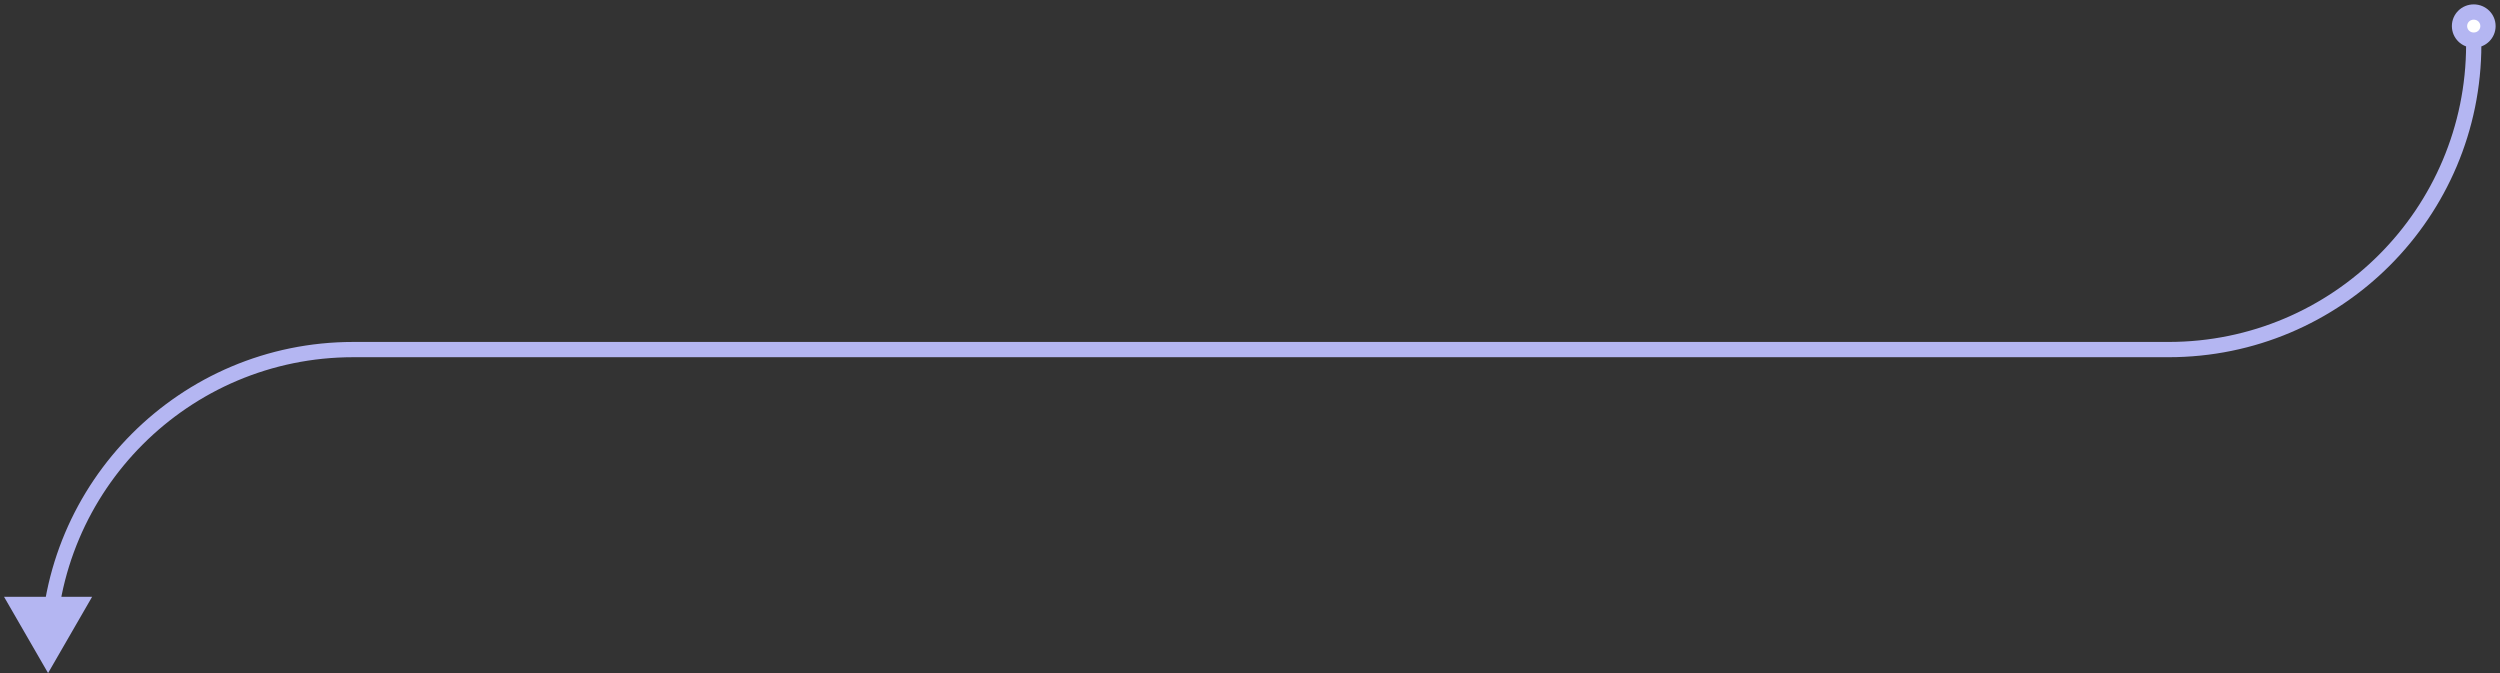 <?xml version="1.0" encoding="utf-8"?>
<svg xmlns="http://www.w3.org/2000/svg" fill="none" height="100%" overflow="visible" preserveAspectRatio="none" style="display: block;" viewBox="0 0 208 56" width="100%">
<rect x="0" y="0" width="208" height="56" fill="#333333" stroke="none"/>
<g id="Frame 963 --&gt; Frame 965">
<path d="M205.815 1C205.157 1 204.63 1.52 204.63 2.17C204.63 2.82 205.157 3.34 205.815 3.34C206.473 3.34 207 2.82 207 2.17C207 1.52 206.473 1 205.815 1Z" fill="white"/>
<path d="M4 56L7.665 49.652H0.335L4 56ZM204.63 2.17H205.265C205.265 1.878 205.5 1.635 205.815 1.635V1V0.365C204.814 0.365 203.996 1.162 203.996 2.17H204.63ZM205.815 1V1.635C206.13 1.635 206.365 1.878 206.365 2.17H207H207.635C207.635 1.162 206.817 0.365 205.815 0.365V1ZM207 2.17H206.365C206.365 2.462 206.13 2.706 205.815 2.706V3.34V3.975C206.817 3.975 207.635 3.178 207.635 2.17H207ZM205.815 3.34V2.706C205.5 2.706 205.265 2.462 205.265 2.17H204.63H203.996C203.996 3.178 204.814 3.975 205.815 3.975V3.34ZM205.815 3.34H205.18V3.694H205.815H206.45V3.34H205.815ZM180.424 29.085V28.45H29.391V29.085V29.72H180.424V29.085ZM29.391 29.085V28.45C15.017 28.45 3.365 40.102 3.365 54.476H4H4.635C4.635 40.803 15.718 29.72 29.391 29.72V29.085ZM205.815 3.694H205.18C205.18 17.367 194.097 28.45 180.424 28.45V29.085V29.72C194.798 29.72 206.45 18.068 206.45 3.694H205.815Z" fill="#B4B6F2"/>
</g>
</svg>